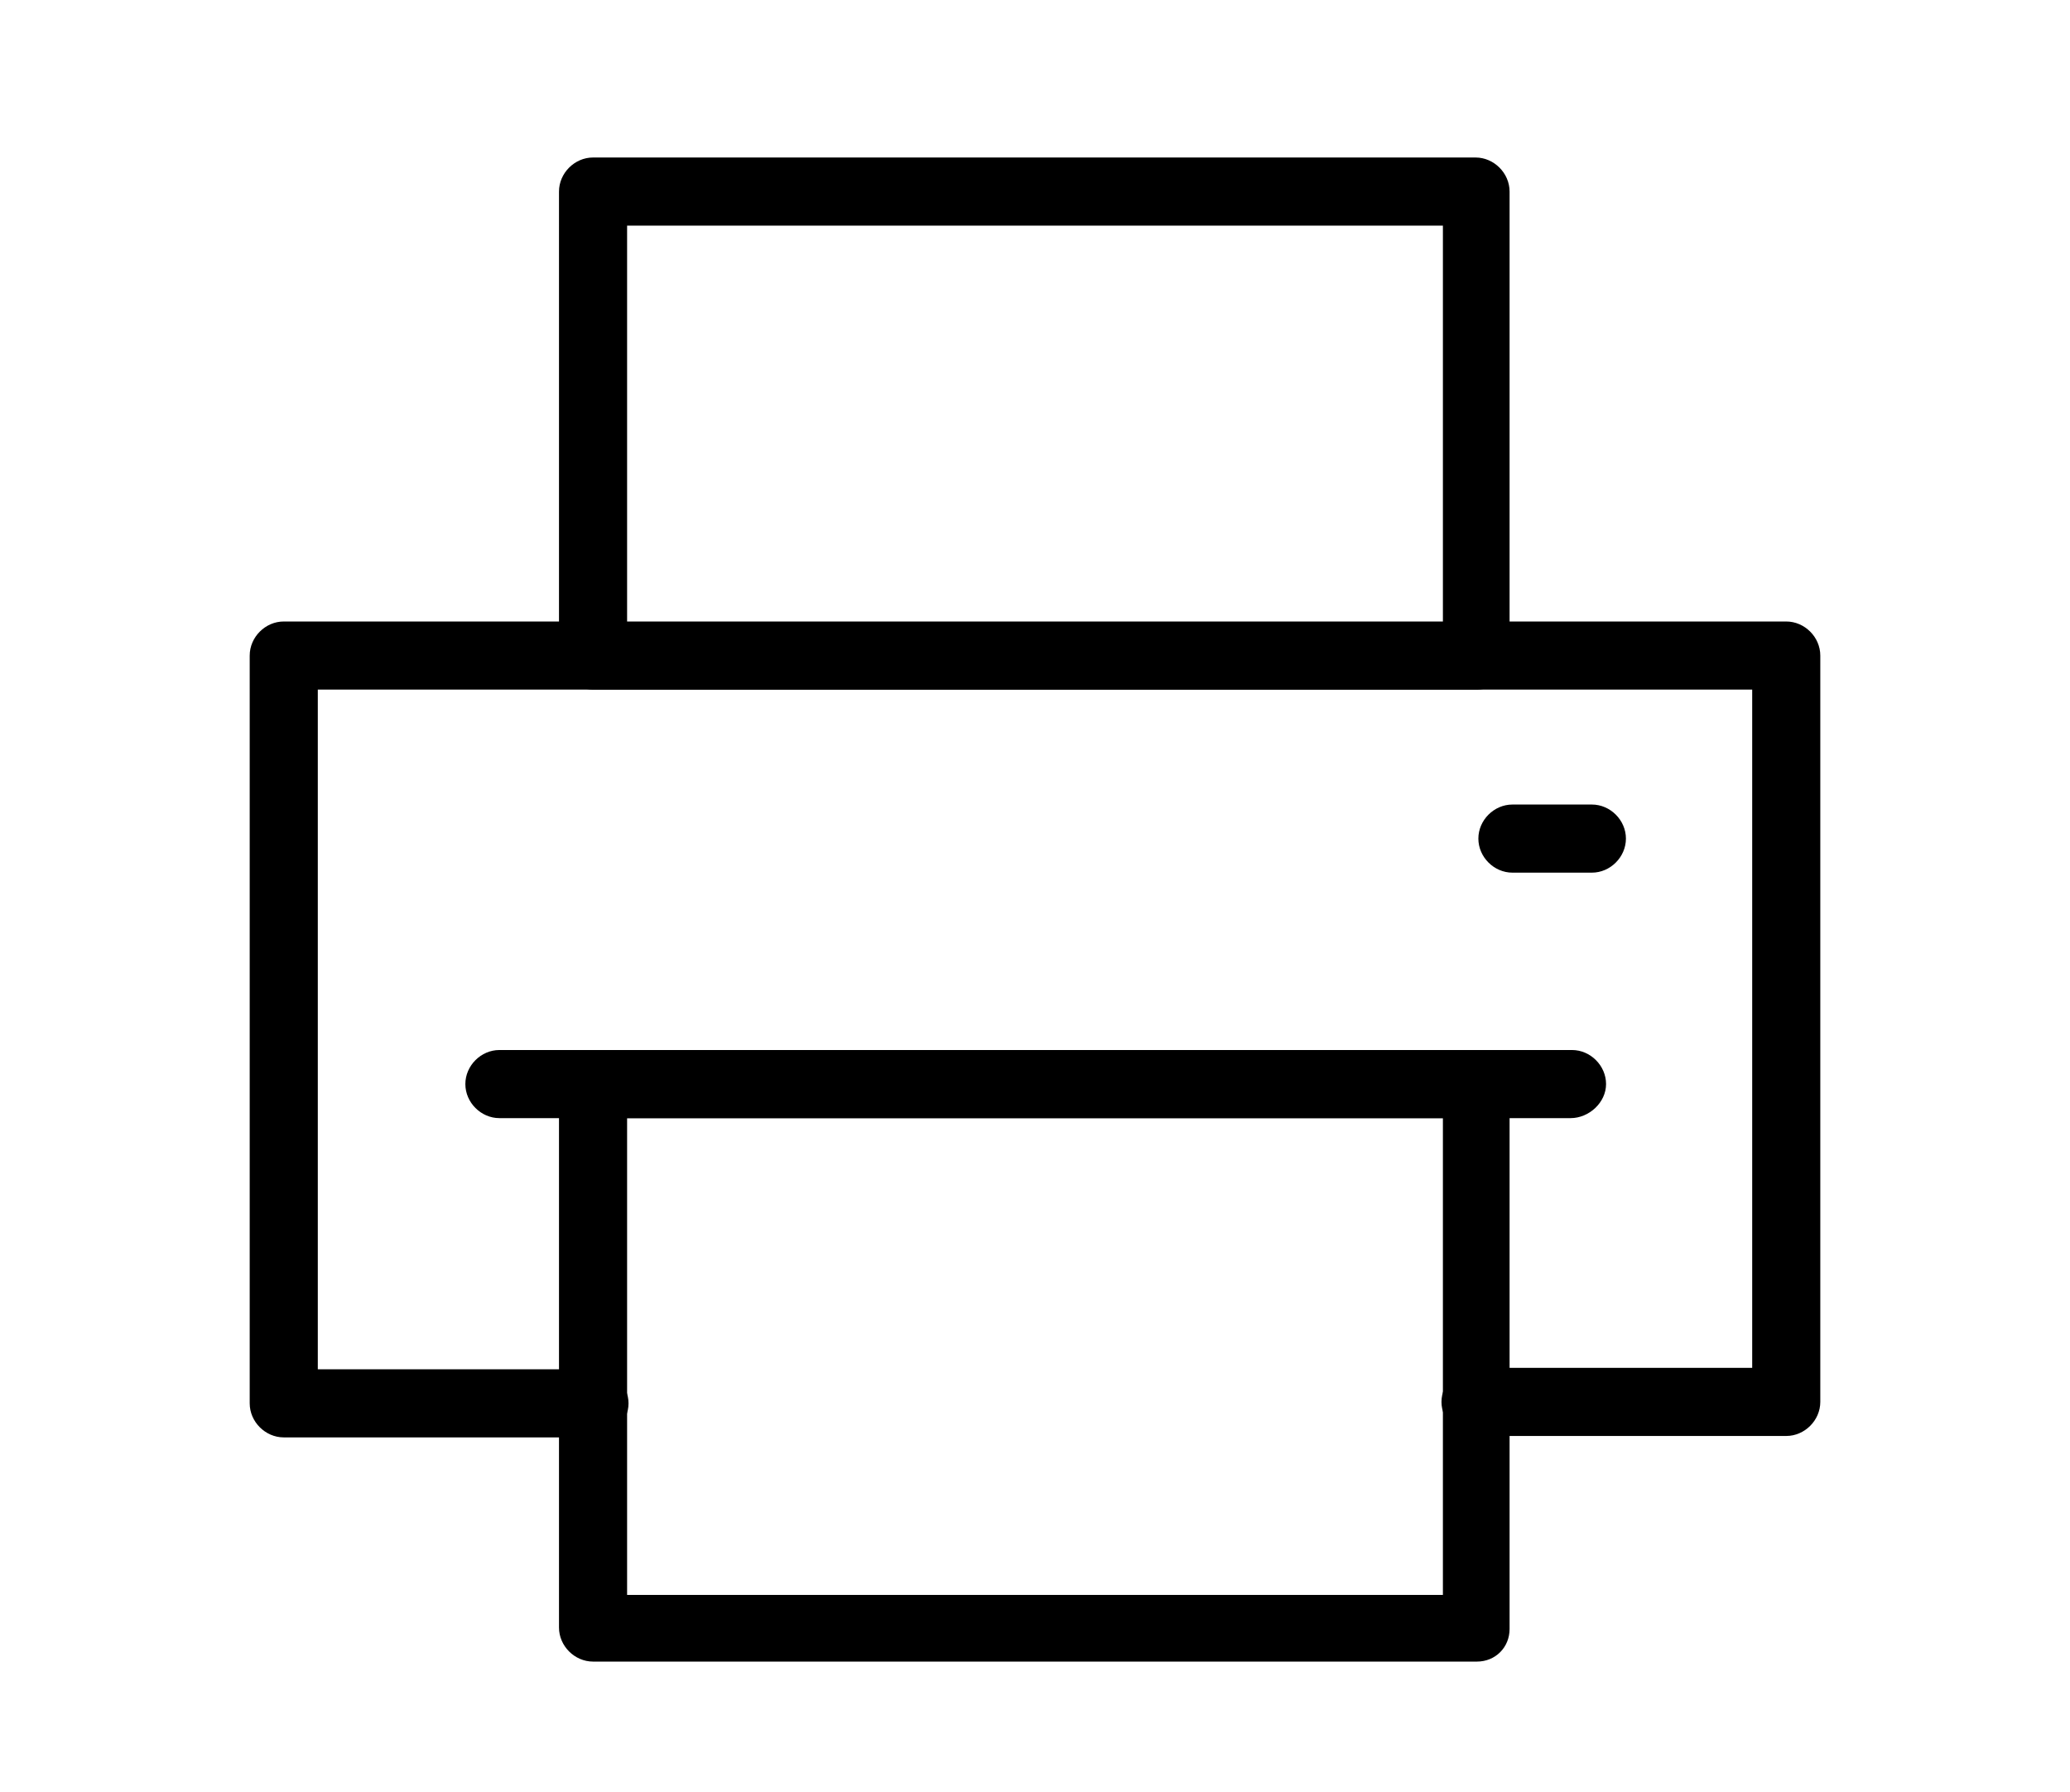<svg xmlns="http://www.w3.org/2000/svg" xml:space="preserve" style="enable-background:new 0 0 145.9 126.3" viewBox="0 0 145.9 126.3"><path d="M125.9 101.2H104c-1.3 0-2.4-1.1-2.4-2.4s1.1-2.4 2.4-2.4h19.5V48.6H22.4v47.9h19.5c1.3 0 2.4 1.1 2.4 2.4s-1.1 2.4-2.4 2.4H20c-1.3 0-2.4-1.1-2.4-2.4V46.2c0-1.3 1.1-2.4 2.4-2.4h105.9c1.3 0 2.4 1.1 2.4 2.4v52.6c0 1.3-1.1 2.4-2.4 2.4z"></path><path d="M110.7 78.8H35.2c-1.3 0-2.4-1.1-2.4-2.4s1.1-2.4 2.4-2.4h75.6c1.3 0 2.4 1.1 2.4 2.4s-1.2 2.4-2.5 2.4zm-6.6-30.2H41.8c-1.3 0-2.4-1.1-2.4-2.4V13.5c0-1.3 1.1-2.4 2.4-2.4H104c1.3 0 2.4 1.1 2.4 2.4v32.7c0 1.3-1 2.4-2.3 2.4zm-59.9-4.7h57.5v-28H44.2v28z"></path><path d="M104.1 117.1H41.8c-1.3 0-2.4-1.1-2.4-2.4V76.5c0-1.3 1.1-2.4 2.4-2.4H104c1.3 0 2.4 1.1 2.4 2.4v38.3c0 1.3-1 2.3-2.3 2.3zm-59.9-4.7h57.5V78.8H44.2v33.6zm68-50.9h-5.6c-1.3 0-2.4-1.1-2.4-2.4s1.1-2.4 2.4-2.4h5.6c1.3 0 2.4 1.1 2.4 2.4s-1.1 2.4-2.4 2.4z"></path></svg>